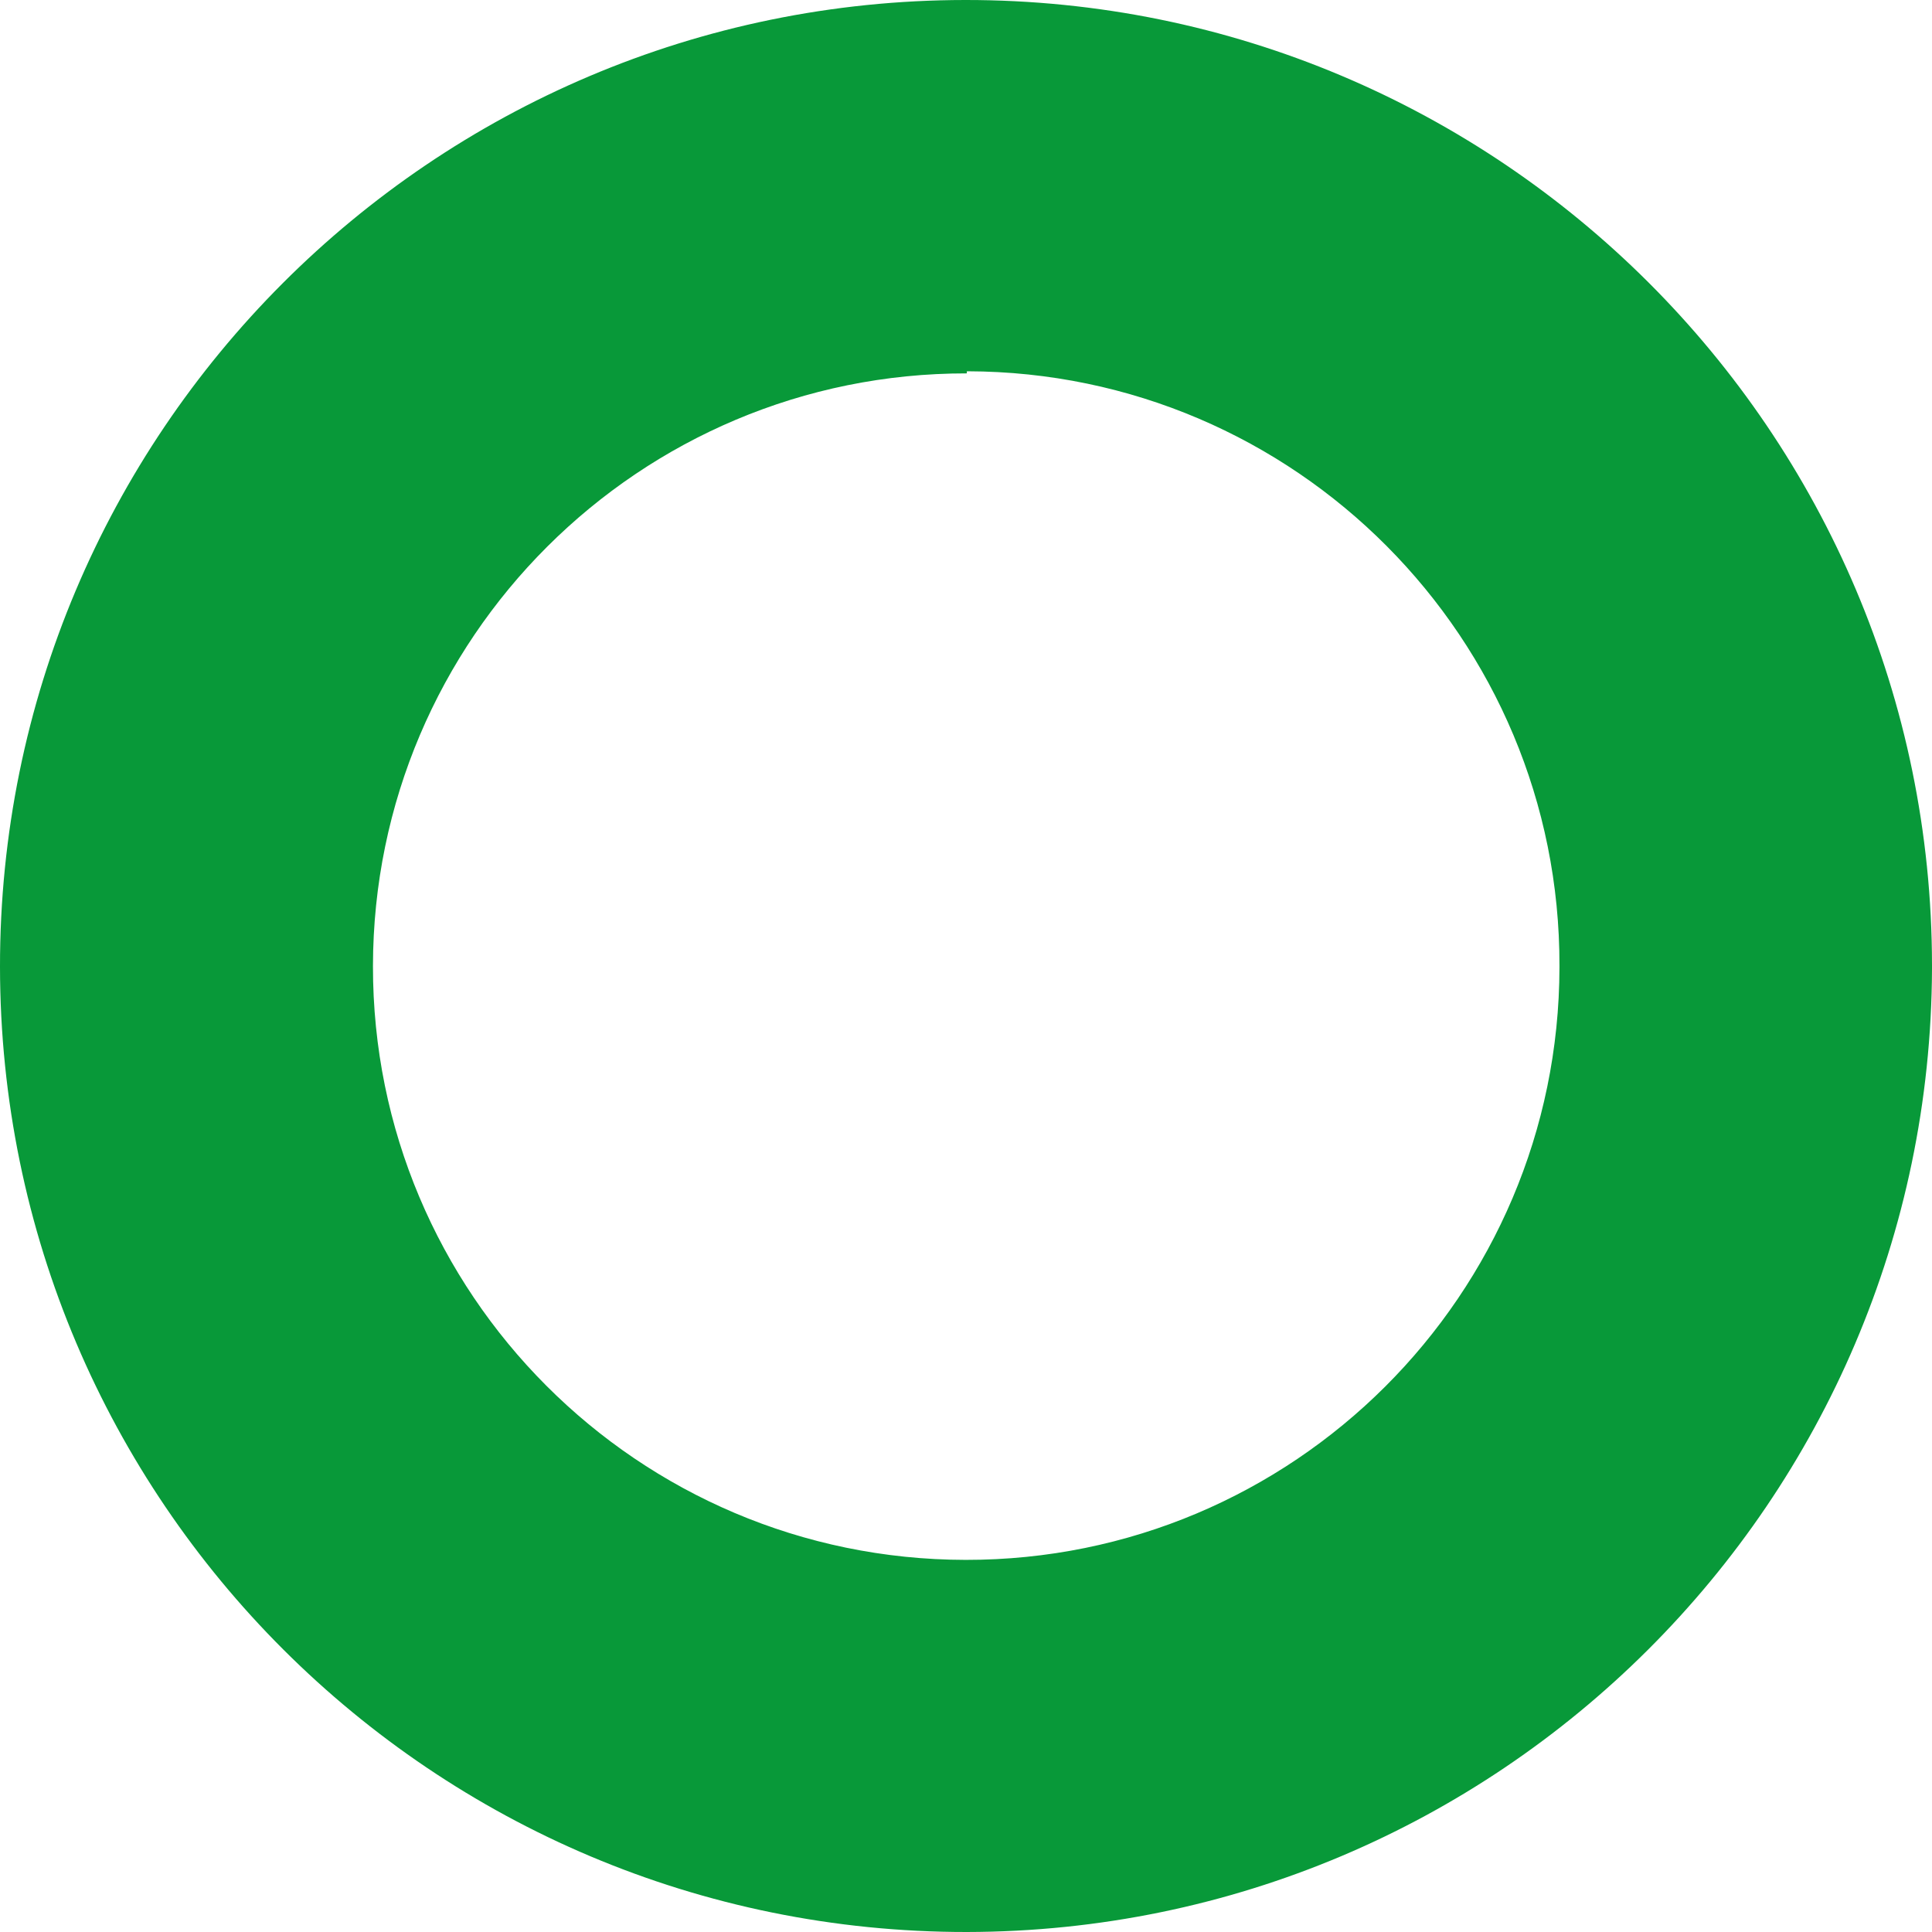 <?xml version="1.0" encoding="utf-8"?>
<svg xmlns="http://www.w3.org/2000/svg" xmlns:xlink="http://www.w3.org/1999/xlink" version="1.1" id="Ebene_1" x="0px" y="0px" viewBox="0 0 460 460" style="enable-background:new 0 0 460 460;" xml:space="preserve" width="39" height="39">
<style type="text/css">
	.st0{fill:#089939;}
</style>
<path class="st0" d="M230.2,460C103.1,460.1,0.1,357.2,0,230.2S102.8,0.1,229.8,0c127-0.1,230.1,102.8,230.2,229.8  c0,0.3,0,0.6,0,0.9C459.5,357.4,356.8,459.8,230.2,460z M230.2,88.9C152.2,88.8,88.9,152,88.8,230c-0.1,78,63.1,141.3,141.1,141.4  c78,0.1,141.3-63.1,141.4-141.1c0-0.1,0-0.2,0-0.3c0.2-78-62.9-141.4-140.9-141.6c-0.1,0-0.1,0-0.2,0V88.9z"/>
</svg>
